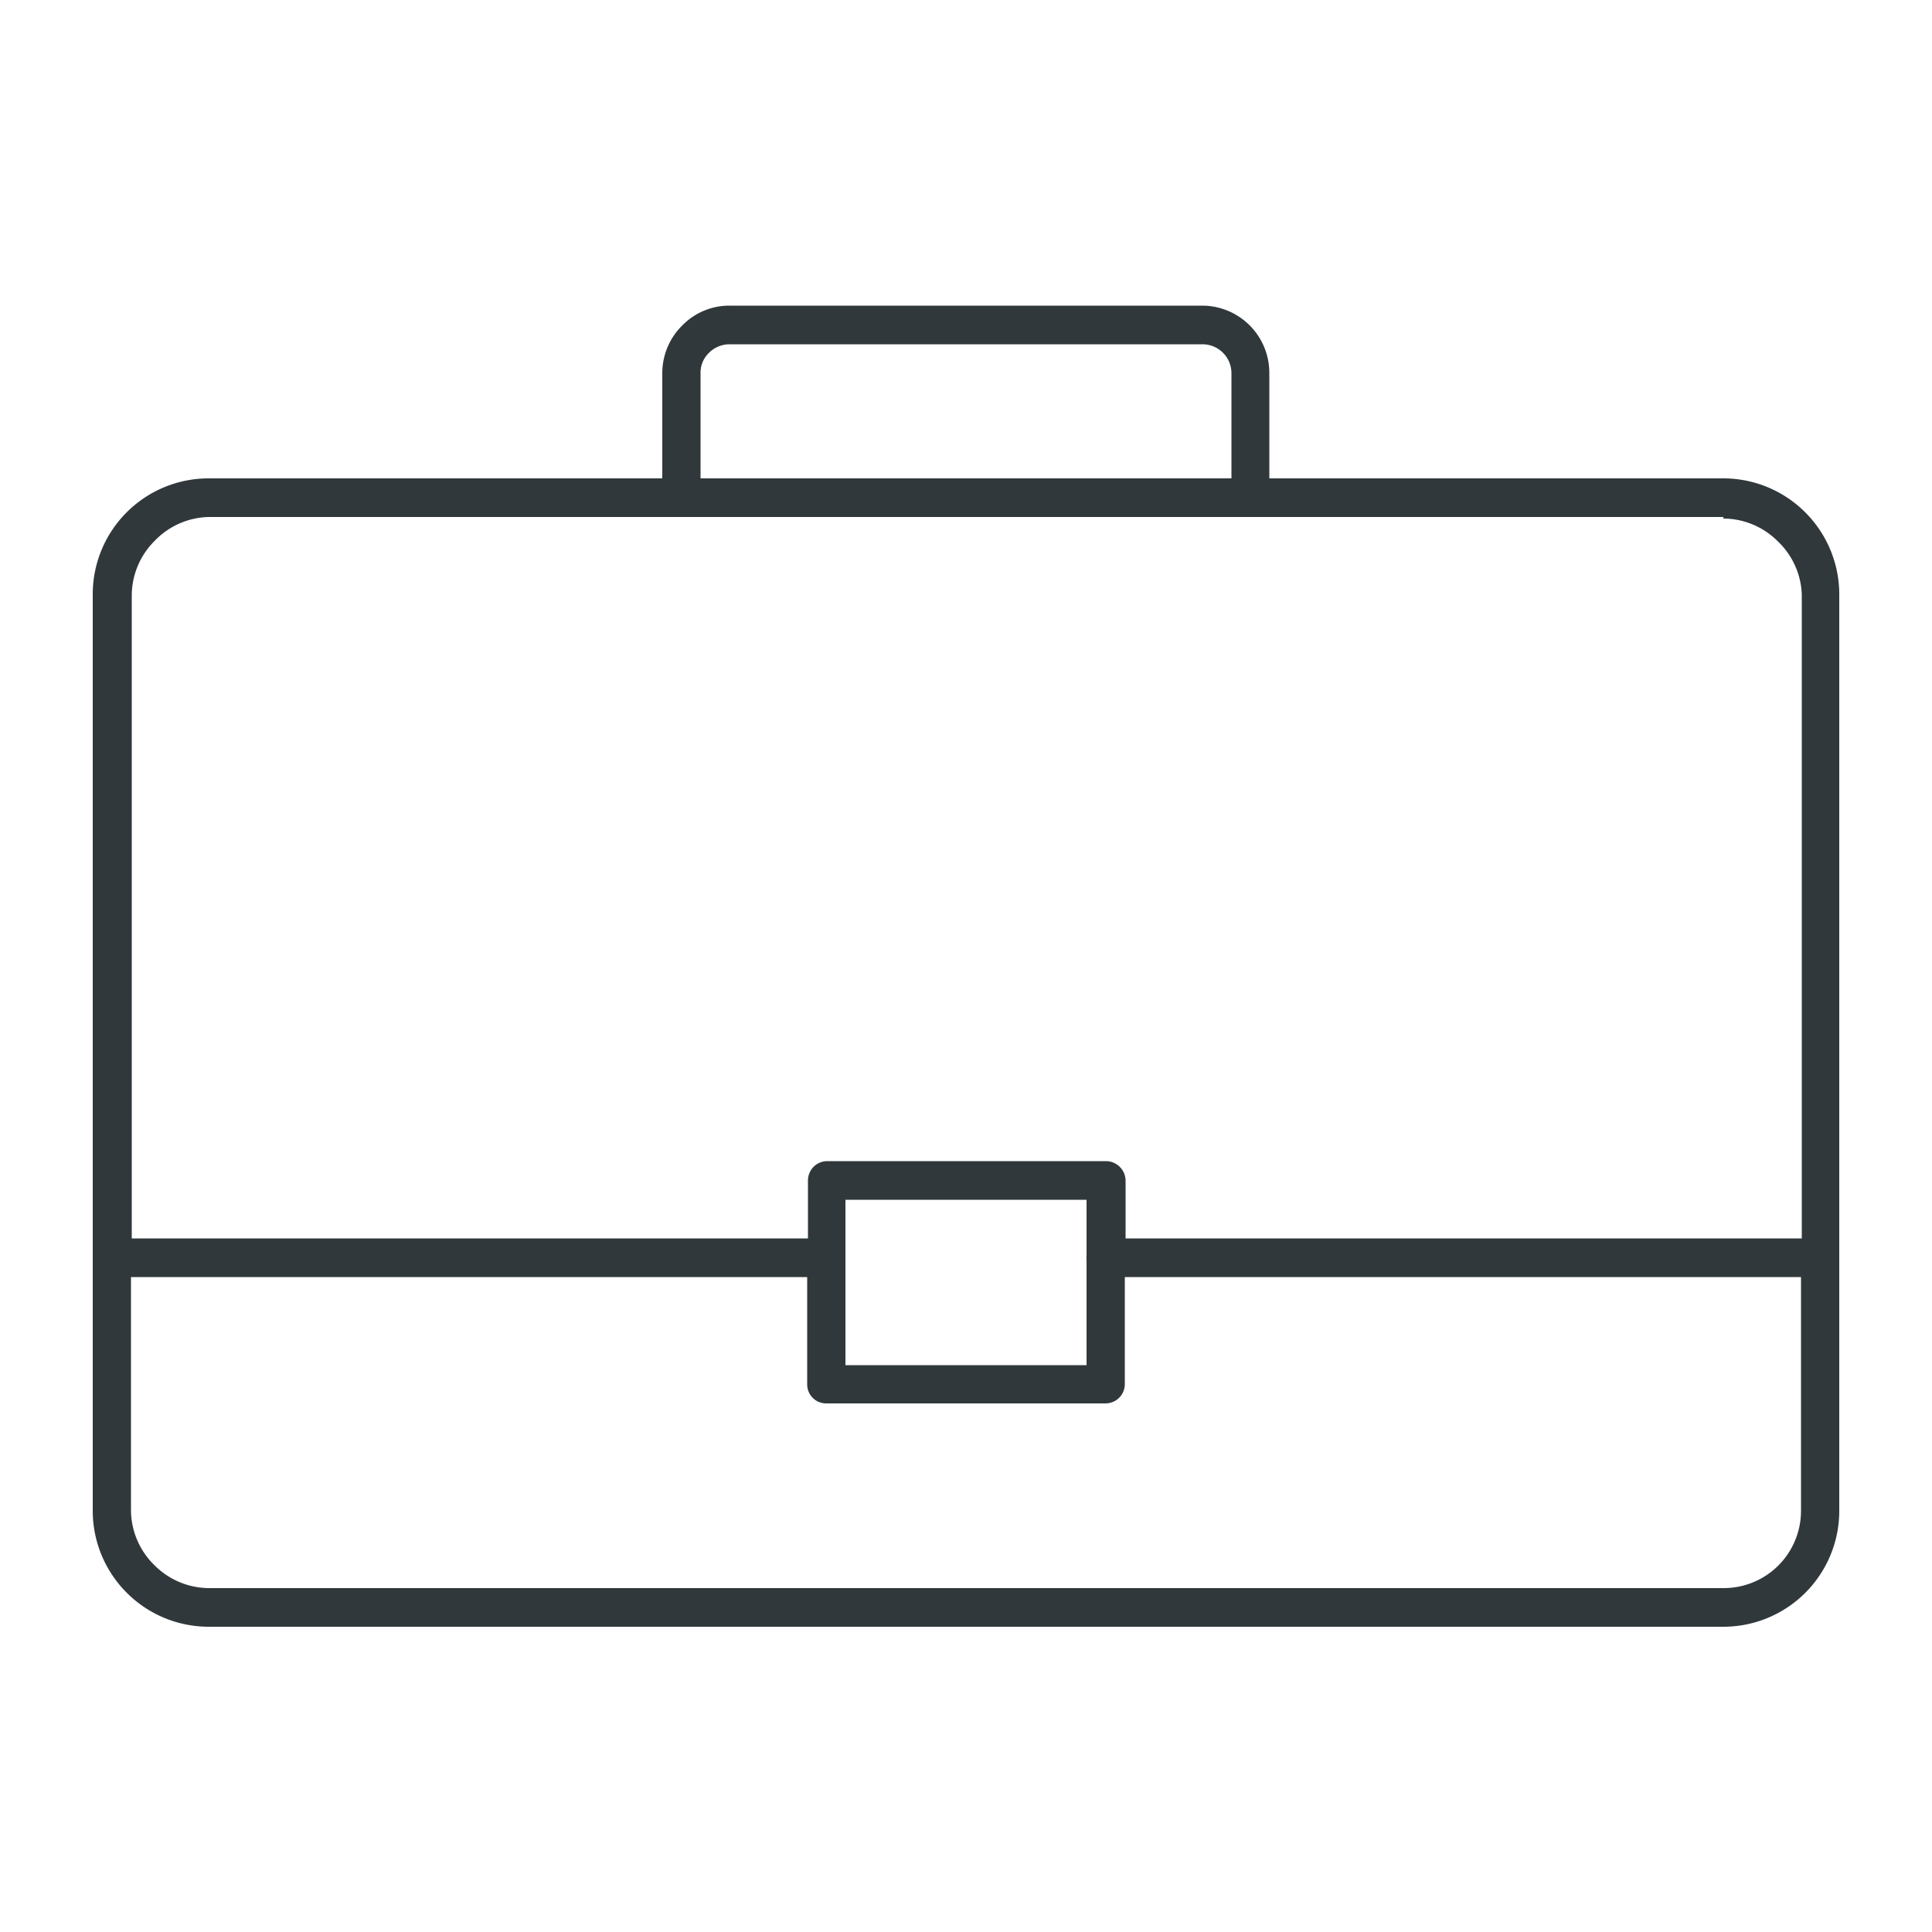 <svg id="Layer_1" data-name="Layer 1" xmlns="http://www.w3.org/2000/svg" viewBox="0 0 50 50"><defs><style>.cls-1{fill:#30383b;fill-rule:evenodd;}</style></defs><title>Untitled-1</title><path class="cls-1" d="M18.13,12.38H31.87V9.65a.75.75,0,0,0-.76-.74H18.88a.75.75,0,0,0-.53.22.71.71,0,0,0-.22.52v2.73Zm-12.74,0H17.14V9.65a1.73,1.73,0,0,1,.52-1.23,1.7,1.7,0,0,1,1.22-.51H31.11a1.74,1.74,0,0,1,1.74,1.74v2.73H44.61a3,3,0,0,1,2.11.88h0a3,3,0,0,1,.88,2.12V39.1a3,3,0,0,1-3,3H5.39a3,3,0,0,1-2.11-.88h0A3,3,0,0,1,2.4,39.1V15.38a3,3,0,0,1,3-3Zm39.22,1H5.39A2,2,0,0,0,4,14a2,2,0,0,0-.59,1.42V32.05h17.5v-1.5a.5.5,0,0,1,.5-.5h7.22a.51.51,0,0,1,.5.5v1.5h17.5V15.38A2,2,0,0,0,46,14h0a2,2,0,0,0-1.41-.58ZM3.39,33.05V39.1A2,2,0,0,0,4,40.51H4a2,2,0,0,0,1.41.59H44.61a2,2,0,0,0,2-2V33.05H29.11v2.78a.5.5,0,0,1-.5.49H21.39a.49.49,0,0,1-.5-.49V33.05Zm24.73-.43a.2.2,0,0,1,0-.07.15.15,0,0,1,0-.07V31.05H21.88v1.43s0,0,0,.07,0,0,0,.07v2.71h6.24Z"/></svg>